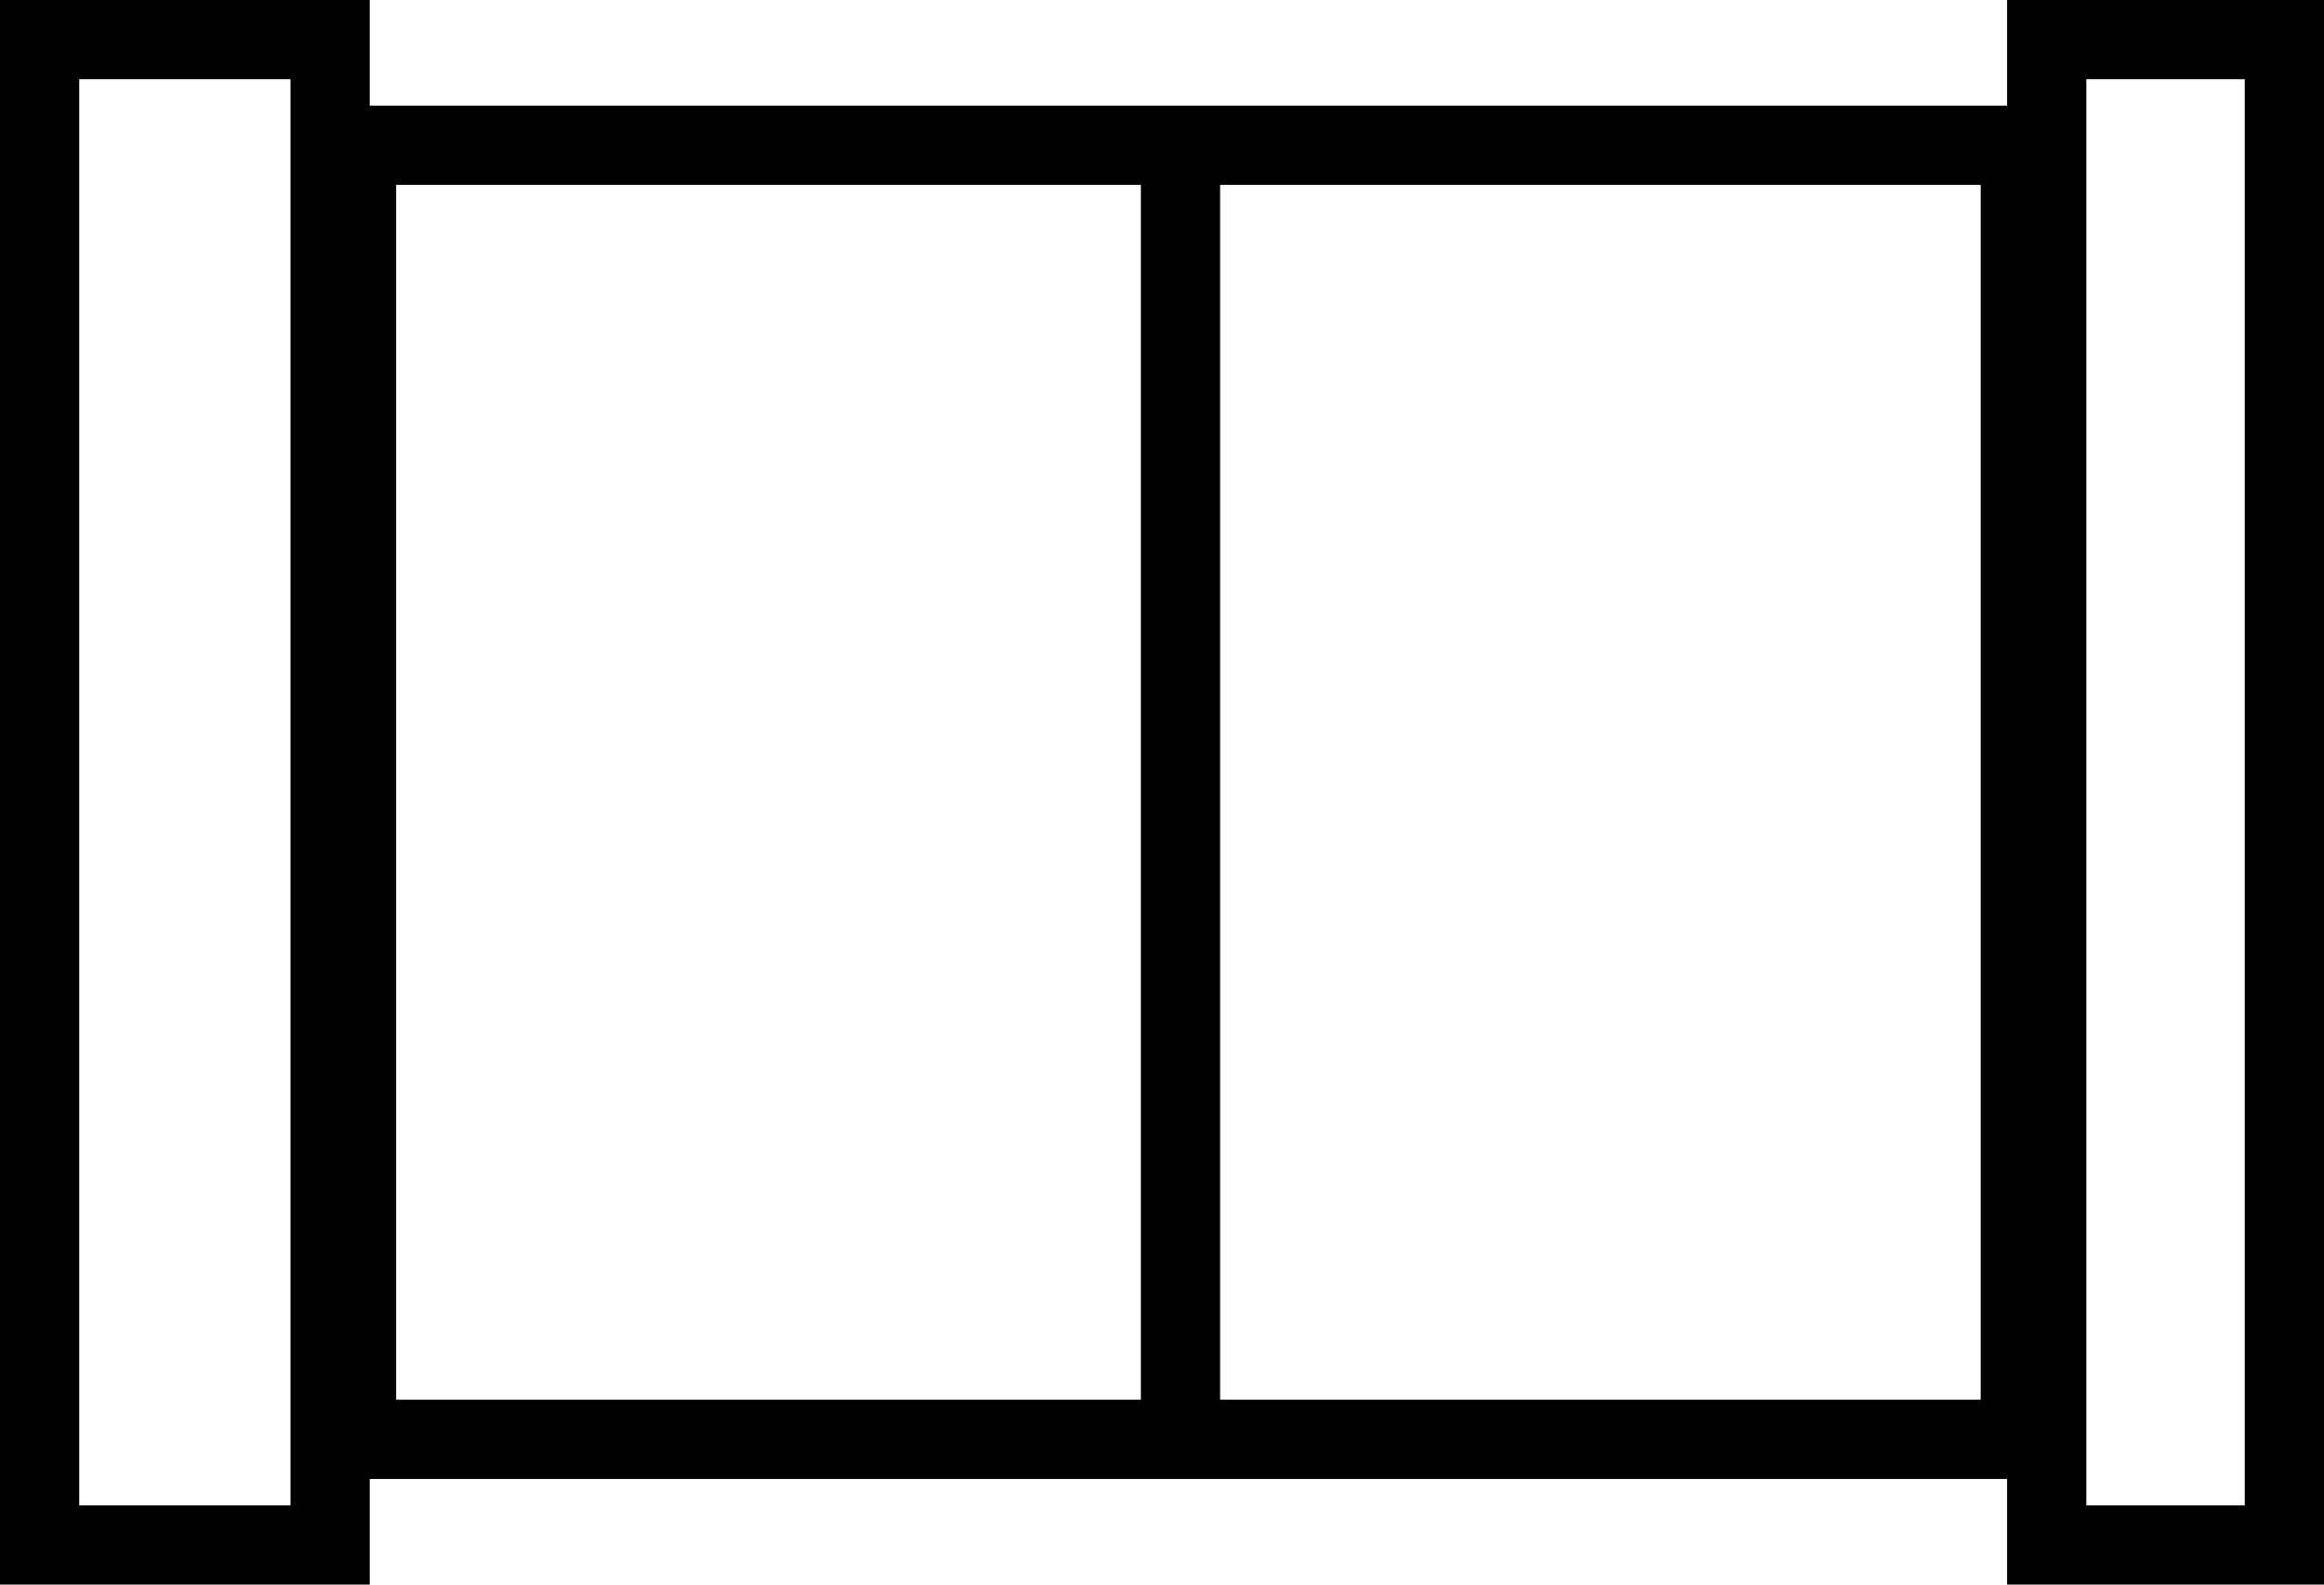 <svg xmlns="http://www.w3.org/2000/svg" viewBox="0 0 44 30">
  <path d="M38 0v2H7V0H0v30h7v-2h31v2h6V0h-6zM5.5 28.5h-4v-27h4v27zm2-25h14.1v23H7.5v-23zm30 23H23.1v-23h14.4v23zm5 2h-3v-27h3v27z"/>
</svg>
